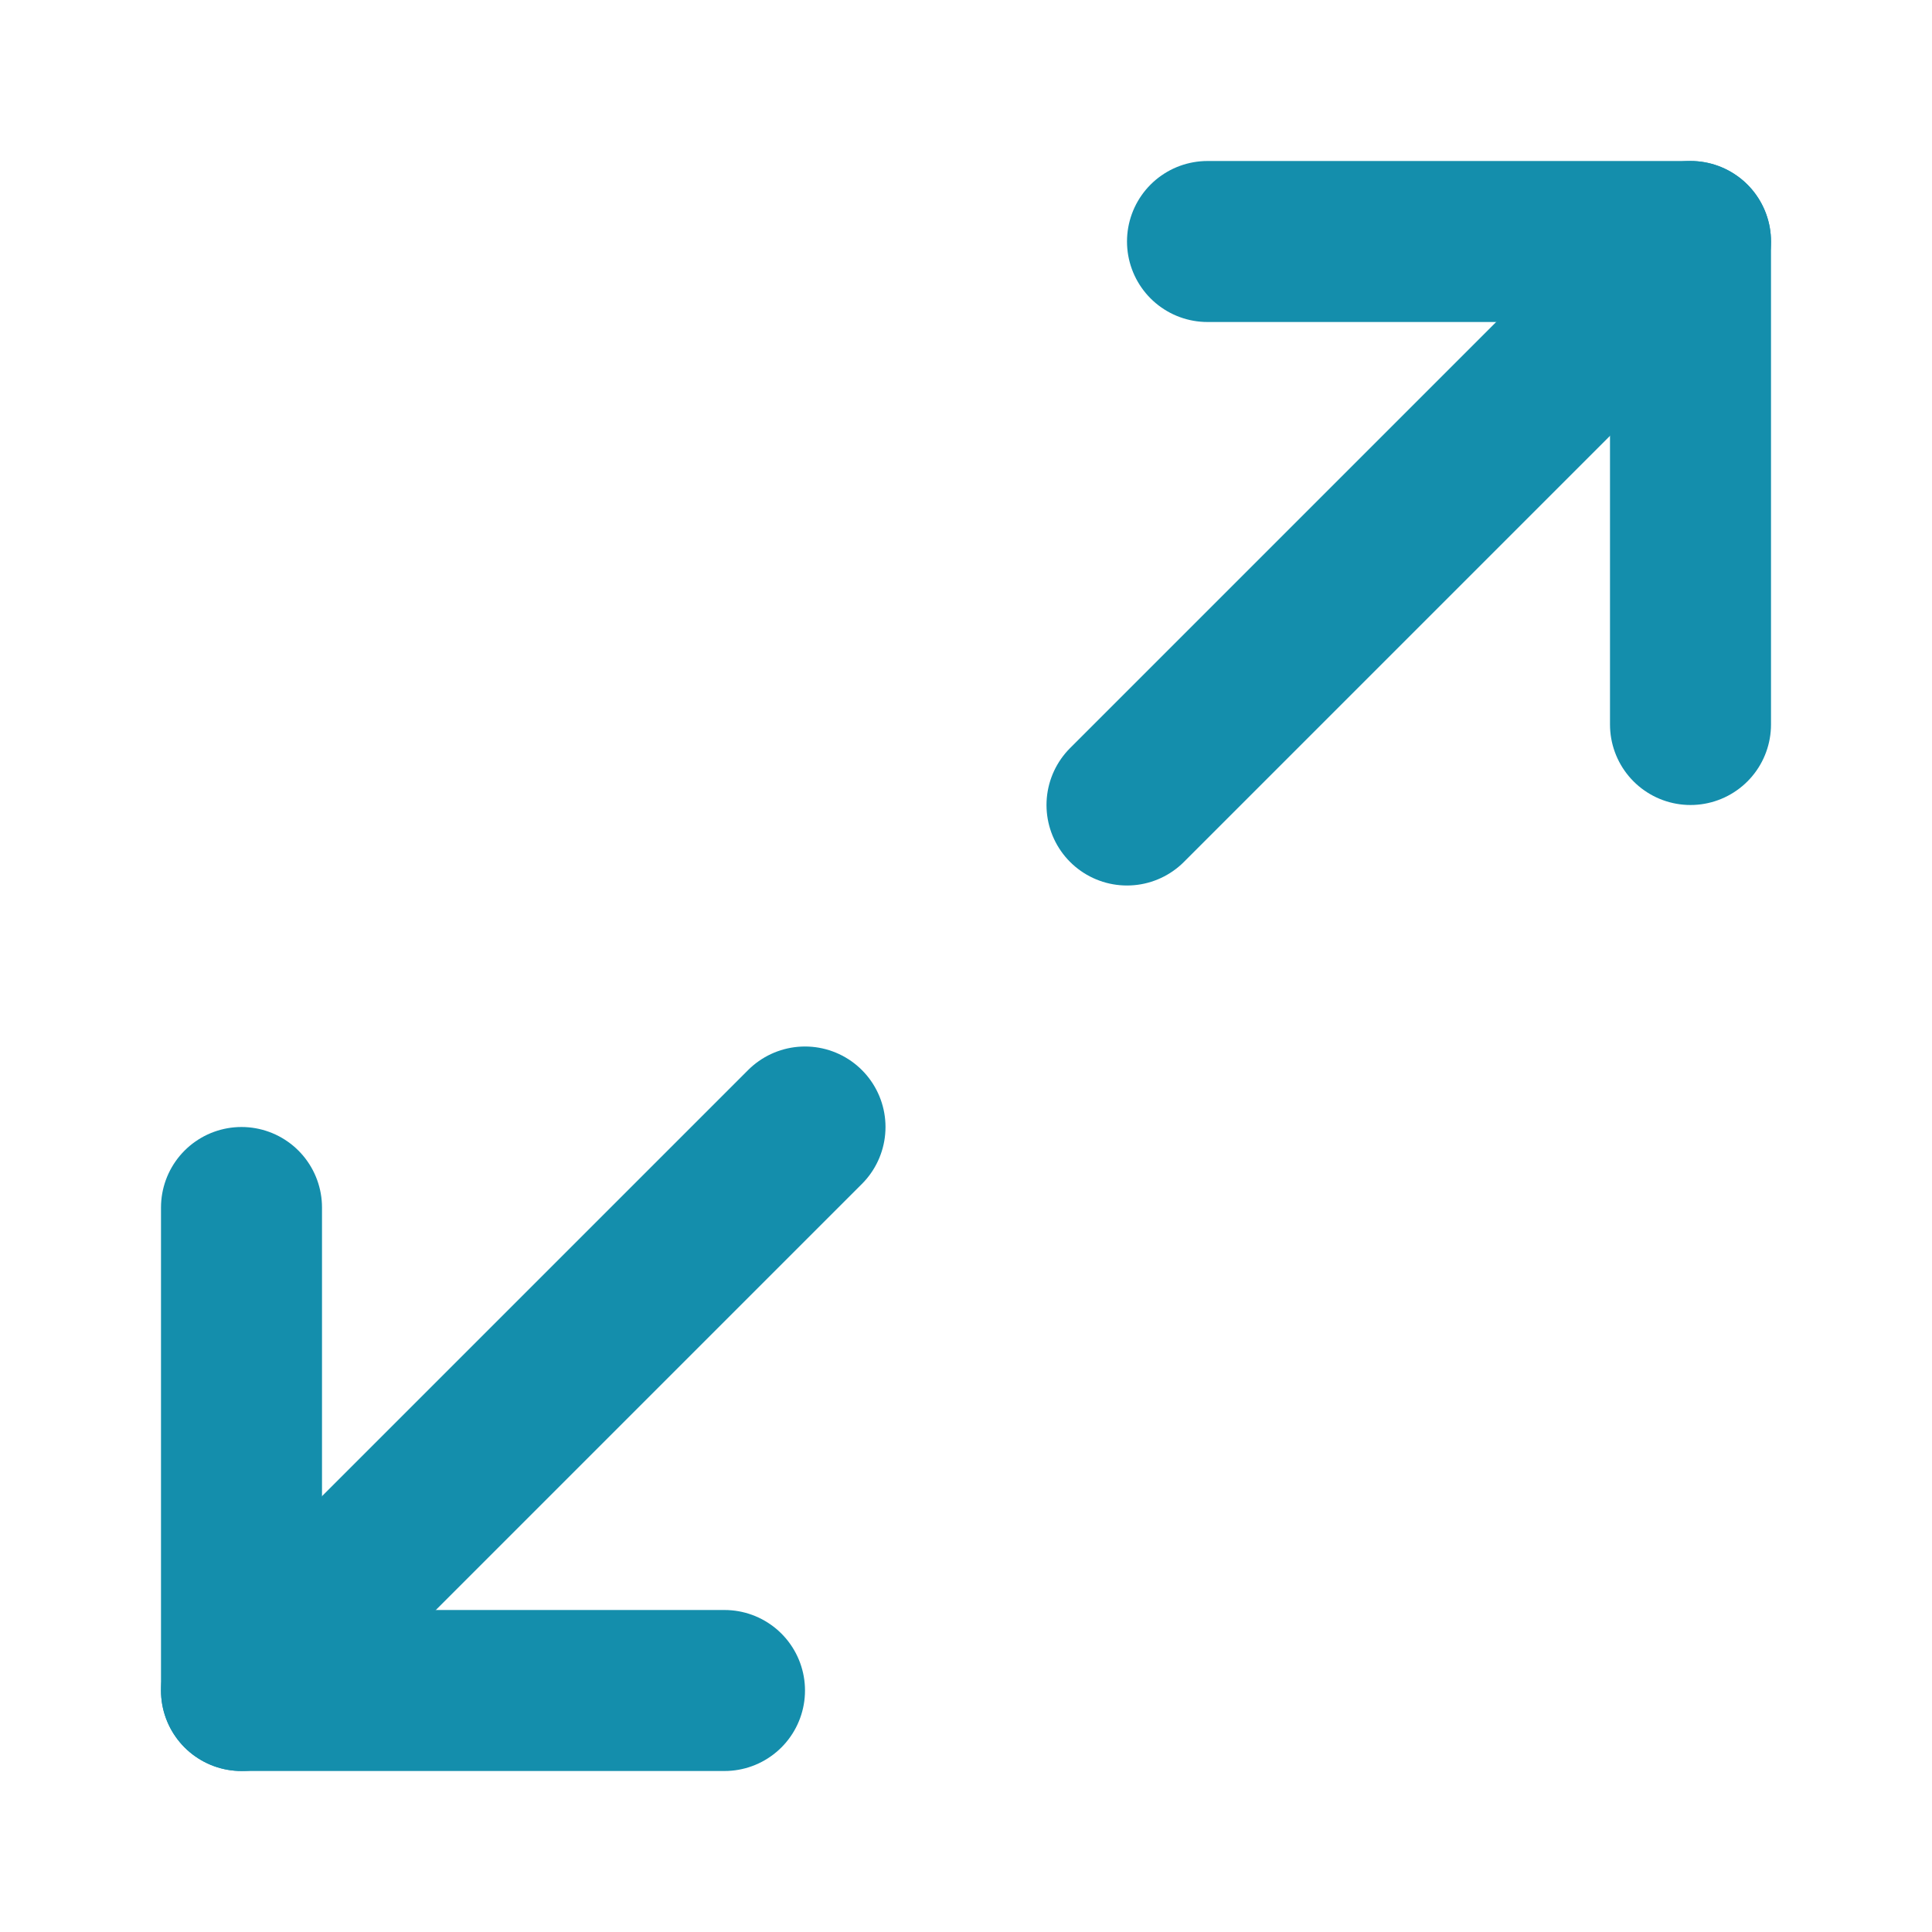 <svg width="24" height="24" viewBox="0 0 24 24" fill="none" xmlns="http://www.w3.org/2000/svg">
<path d="M15 3H21V9" stroke="#148EAC" stroke-width="2" stroke-linecap="round" stroke-linejoin="round"/>
<path d="M9 21H3V15" stroke="#148EAC" stroke-width="2" stroke-linecap="round" stroke-linejoin="round"/>
<path d="M21 3L14 10" stroke="#148EAC" stroke-width="2" stroke-linecap="round" stroke-linejoin="round"/>
<path d="M3 21L10 14" stroke="#148EAC" stroke-width="2" stroke-linecap="round" stroke-linejoin="round"/>
</svg>
